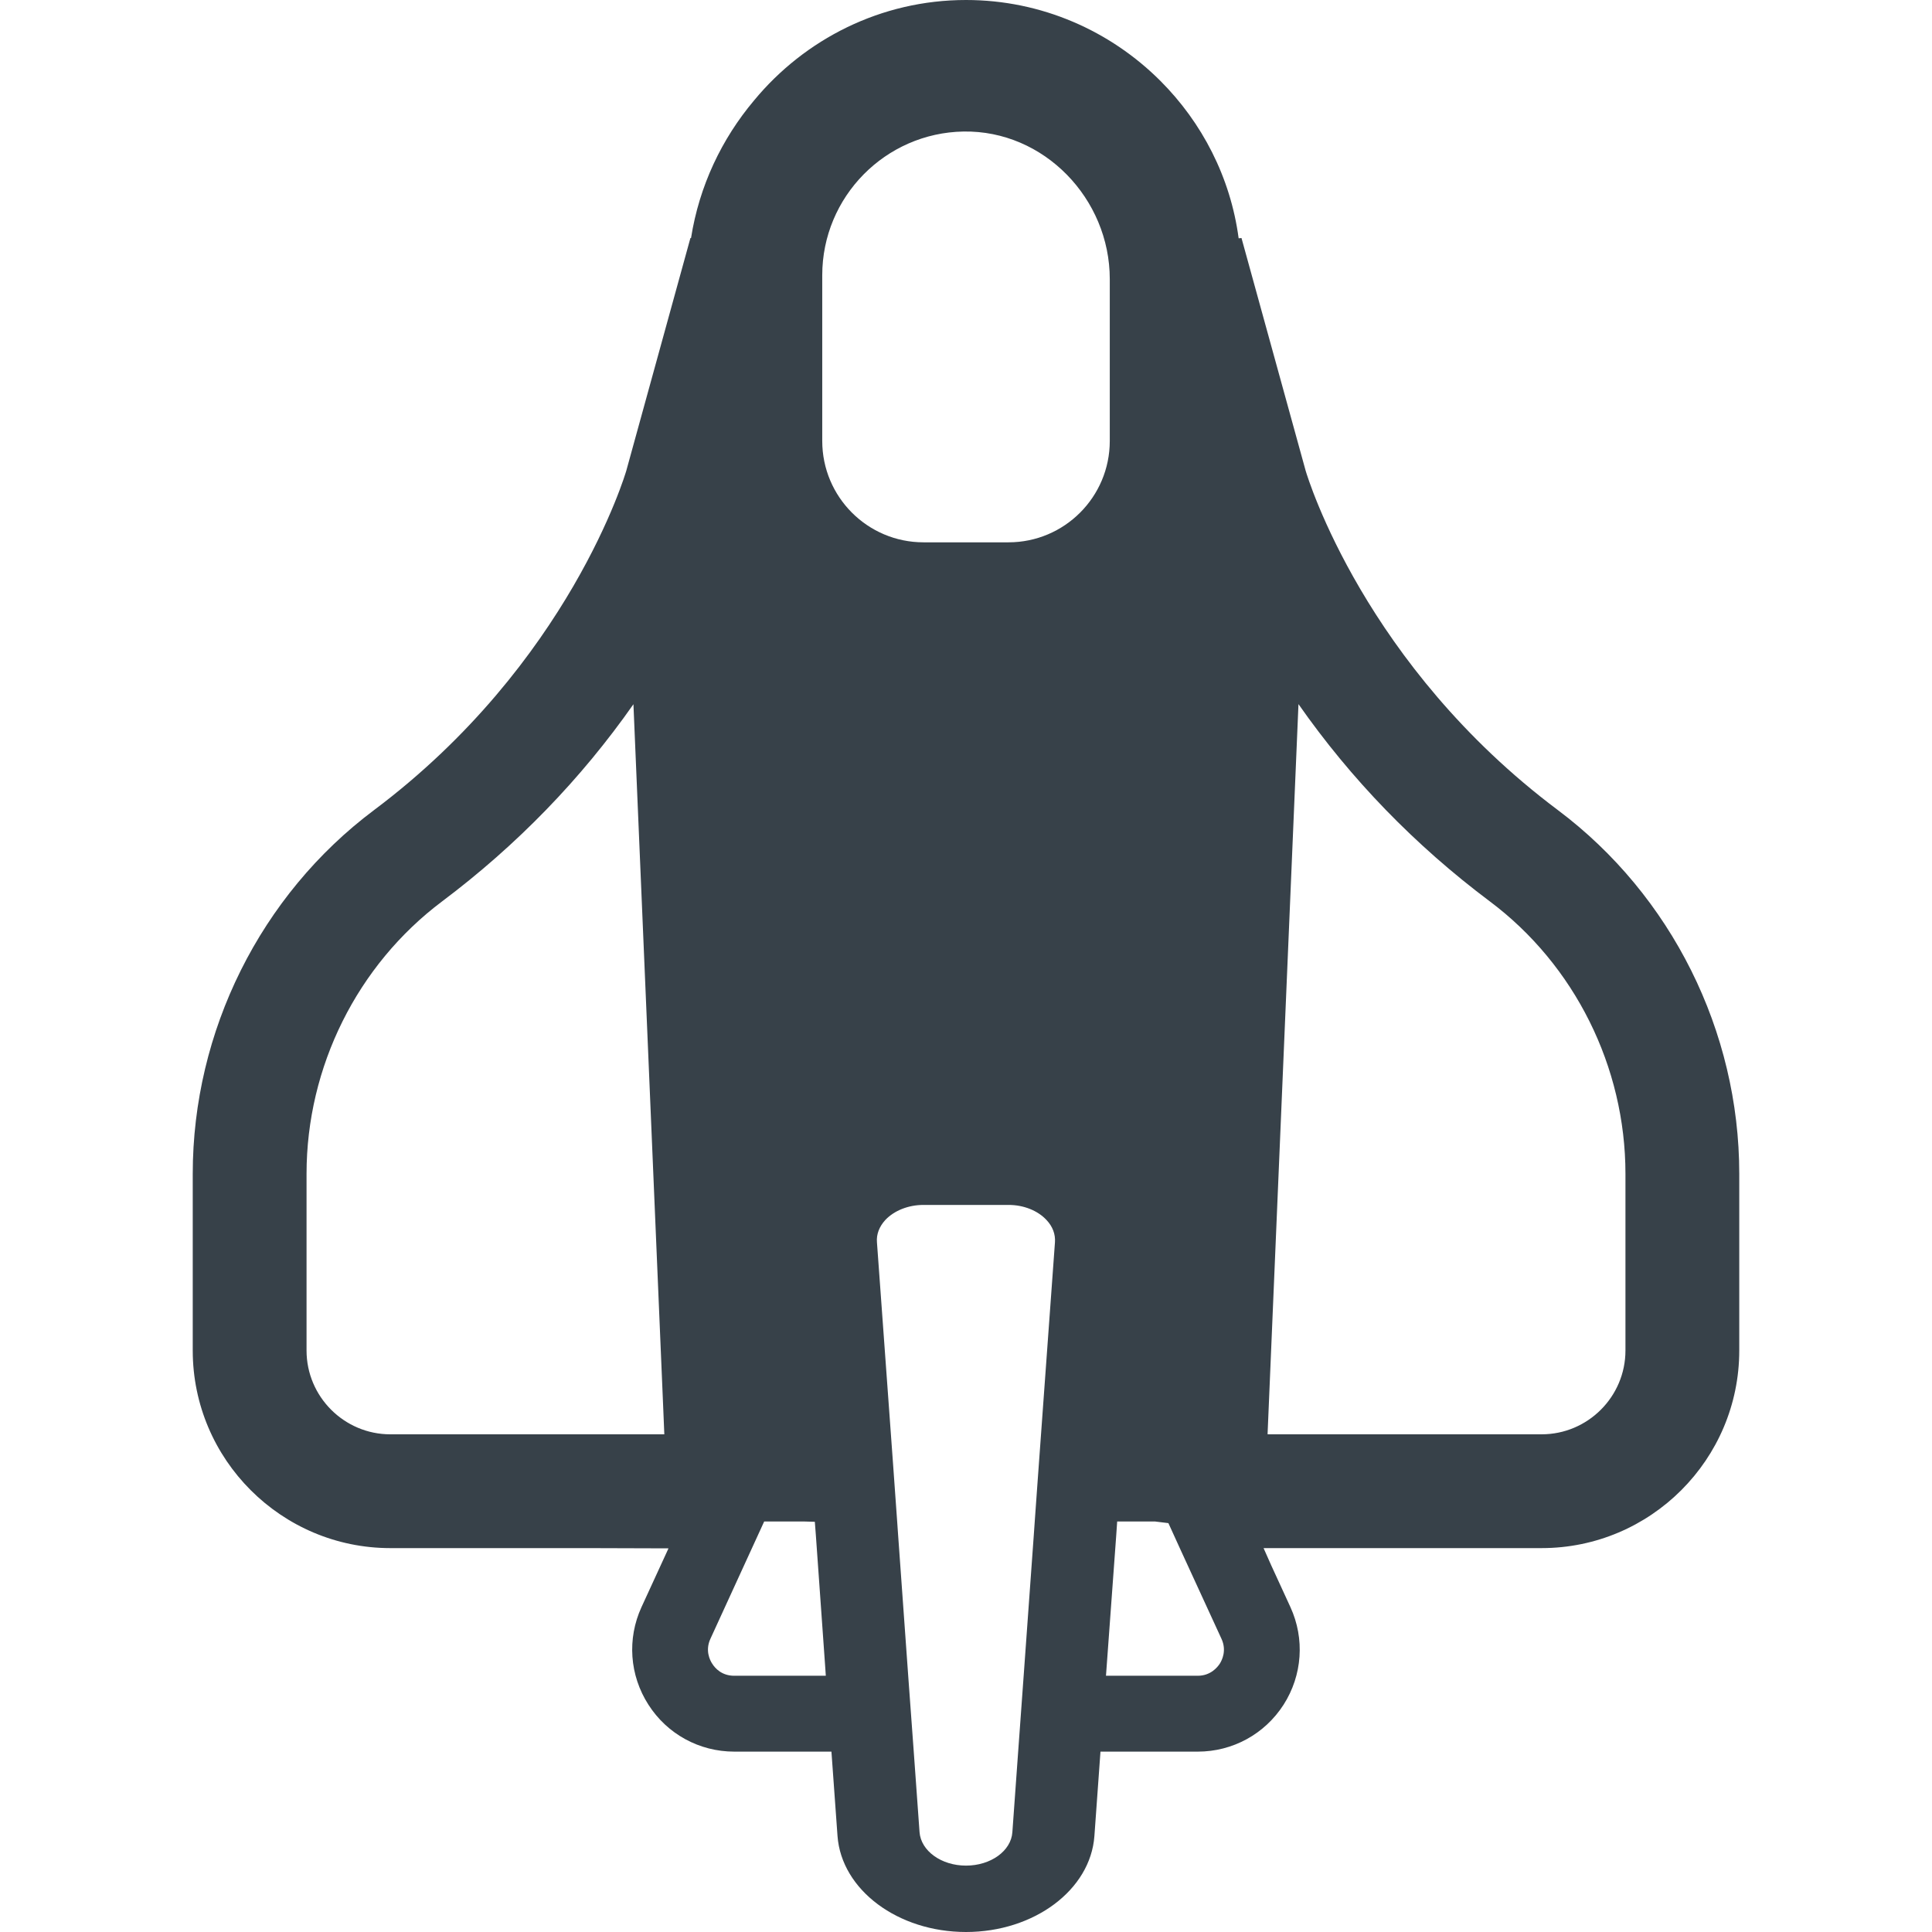 <?xml version="1.0" encoding="utf-8"?>
<!-- Generator: Adobe Illustrator 18.1.1, SVG Export Plug-In . SVG Version: 6.00 Build 0)  -->
<!DOCTYPE svg PUBLIC "-//W3C//DTD SVG 1.1//EN" "http://www.w3.org/Graphics/SVG/1.1/DTD/svg11.dtd">
<svg version="1.1" id="_x31_0" xmlns="http://www.w3.org/2000/svg" xmlns:xlink="http://www.w3.org/1999/xlink" x="0px" y="0px"
	 viewBox="0 0 512 512" style="enable-background:new 0 0 512 512;" xml:space="preserve">
<style type="text/css">
	.st0{fill:#374149;}
</style>
<g>
	<path class="st0" d="M412.871,214.695c-51.141-38.324-66.246-87.91-66.851-89.918l-17.012-61.699l-0.754,0.074
		c-2.16-16.183-9.703-30.683-20.734-41.714C294.3,8.215,276.055,0,256,0c-22.554,0-42.754,10.394-56.152,26.602
		c-8.566,10.168-14.543,22.668-16.719,36.496l-0.16-0.019l-16.988,61.644c-0.152,0.531-14.977,51.07-66.875,89.973
		c-30.082,22.543-48.027,58.582-48.027,96.379v46.82c0,28.875,23.5,52.371,52.375,52.371h52.386l21.321,0.066l-7.157,15.566
		c-3.847,8.394-3.168,18.07,1.832,25.859c4.977,7.793,13.496,12.442,22.742,12.442h25.762l1.61,22.367
		C223.004,500.84,237.957,512,256,512c18.047,0,32.996-11.16,34.028-25.434l1.609-22.367h25.786c9.246,0,17.742-4.649,22.746-12.442
		c4.973-7.789,5.653-17.465,1.805-25.859l-5.106-11.11l-2.007-4.523h73.687c28.875,0,52.375-23.496,52.375-52.371v-46.82
		C460.922,273.278,442.953,237.262,412.871,214.695z M335.918,380.102l8.191-193.504c13.898,19.879,30.886,37.422,50.668,52.25
		c22.539,16.863,35.984,43.878,35.984,72.226v46.82c0,12.238-9.976,22.215-22.214,22.215h-69.809L335.918,380.102z M217.902,72.957
		c0-20.812,16.738-37.75,37.446-38.102c21.313-0.351,38.754,17.794,38.754,39.106v42.898c0,14.828-12.015,26.863-26.843,26.863
		h-22.516c-14.828,0-26.84-12.035-26.84-26.863V72.957z M218.848,444.094h-24.27c-3.289,0-5.074-1.984-5.828-3.191
		c-0.629-0.953-1.91-3.519-0.481-6.61l14.25-31.086h4.726h5.695l3,0.082v0.016l0.278,3.645l2.48,34.934L218.848,444.094z
		 M276.406,372.871l-1.457,20.106l-0.726,10.152l-0.254,3.645l-2.687,37.32l-1.457,20.106l-1.535,21.336
		c-0.325,4.977-5.73,8.871-12.29,8.871c-6.535,0-11.938-3.894-12.312-8.871l-1.535-21.336l-1.383-18.922l-2.762-38.504l-0.254-3.645
		l-0.726-10.152l-0.352-4.926l-4.274-58.832c-0.175-2.109,0.602-4.144,2.211-5.906c2.336-2.489,6.11-3.996,10.106-3.996h22.59
		c3.973,0,7.719,1.507,10.027,3.996c1.637,1.734,2.387,3.77,2.238,5.906L276.406,372.871z M293.097,444.082l2.711-37.133l0.25-3.645
		v-0.098h8.695h1.308l3.574,0.438l0.043,0.09l3.218,7.058l10.805,23.5c1.434,3.09,0.153,5.657-0.449,6.61
		c-0.629,0.957-2.438,3.191-5.832,3.191h-22.817L293.097,444.082z M176.051,380.11h-72.598c-12.238,0-22.215-9.977-22.215-22.215
		v-46.82c0-28.348,13.446-55.34,35.961-72.226c19.805-14.879,36.821-32.446,50.668-52.223l7.91,186.863L176.051,380.11z"/>
</g>
</svg>
